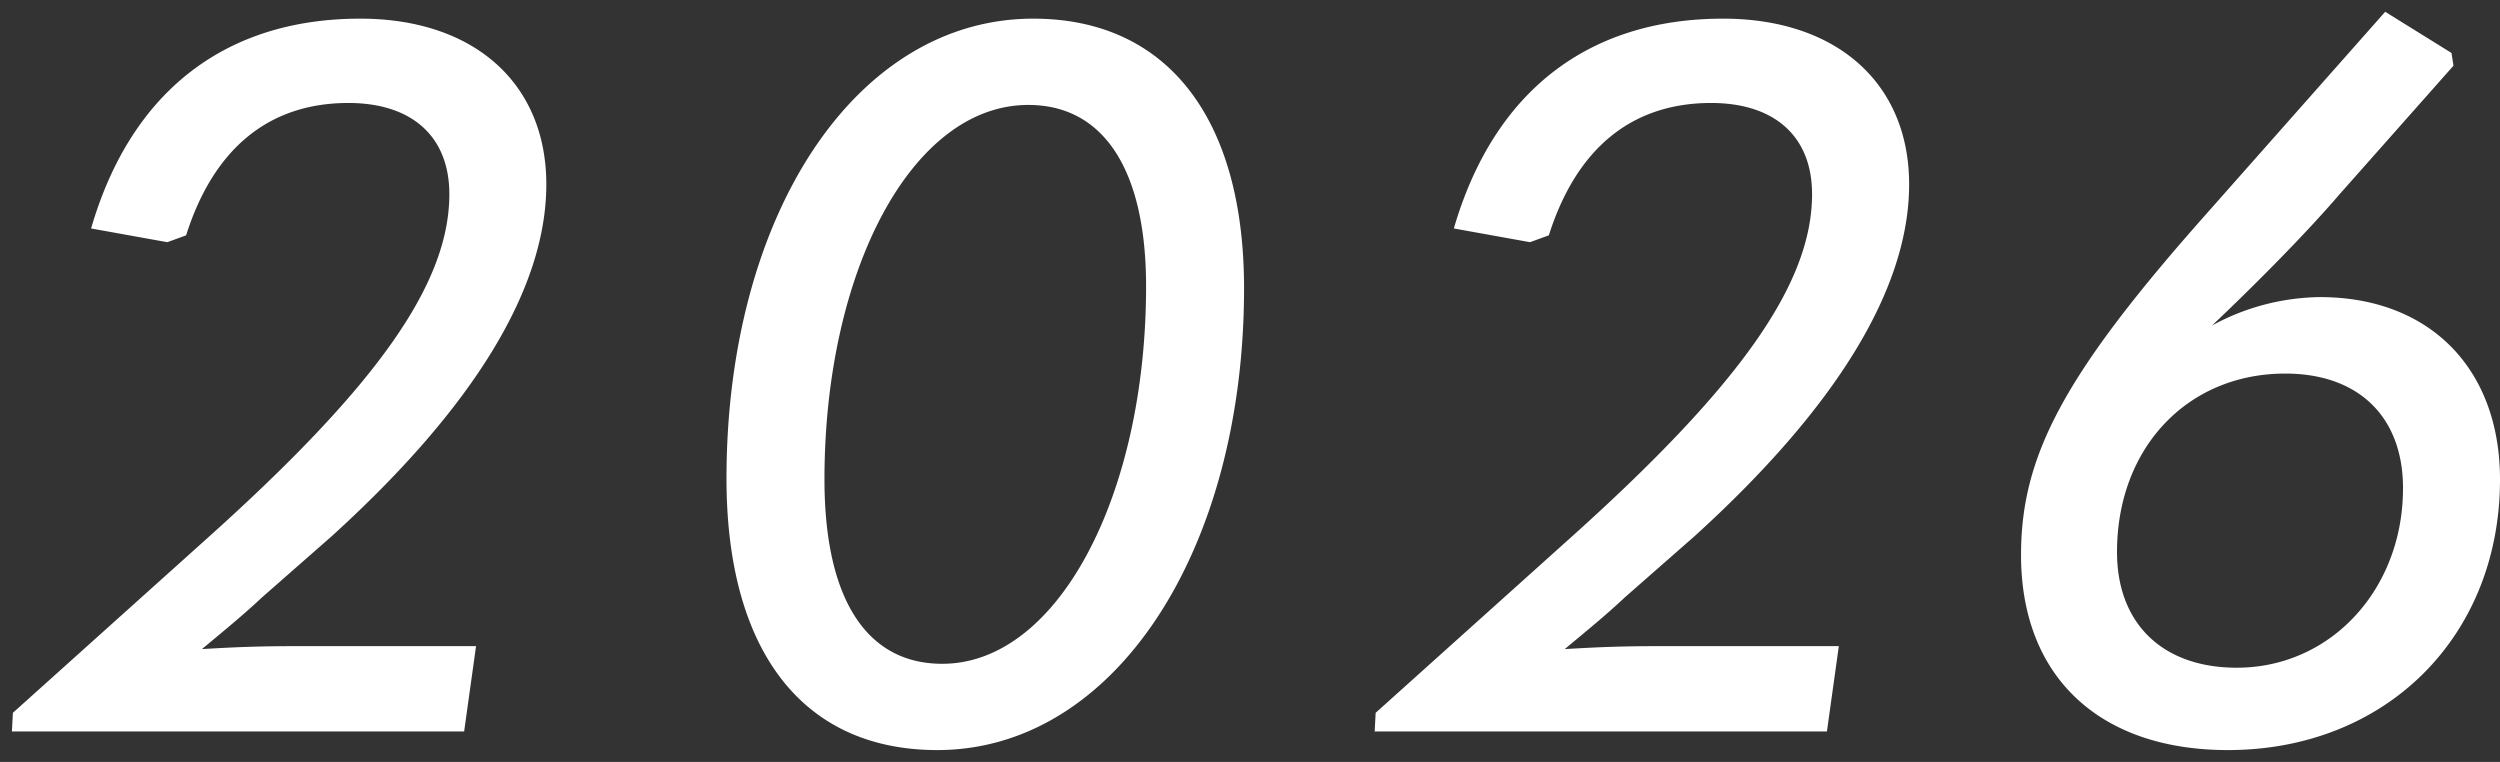 <svg xmlns="http://www.w3.org/2000/svg" width="210" height="64" viewBox="0 0 210 64">
  <rect x="0" y="0" width="210" height="64" fill="#333333" stroke="none"/>
  <defs>
    <style>
      .cls-1 {
        fill: #fff;
        fill-rule: evenodd;
      }
    </style>
  </defs>
  <path id="シェイプ_1" data-name="シェイプ 1" class="cls-1" d="M25.026,54.276H39.988l-1,7.165H1l0.083-1.565L17.129,45.464C31.593,32.533,37.745,23.886,37.745,16.309c0-4.859-3.16-7.659-8.48-7.659-6.649,0-11.306,3.789-13.632,11.118l-1.58.576-6.4-1.153C10.977,7.744,18.874,1.567,30.263,1.567c9.56,0,15.628,5.436,15.628,13.918,0,8.73-6.068,18.7-18.038,29.567l-5.819,5.106c-1.58,1.483-2.993,2.635-5.071,4.365C19.789,54.359,21.618,54.276,25.026,54.276Zm36-14.083c0-22.073,10.807-38.626,25.77-38.626,11.221,0,17.705,8.318,17.705,22.648,0,22.073-10.889,38.791-25.769,38.791C67.426,63.006,61.025,54.688,61.025,40.193ZM96.271,24.051c0-9.8-3.575-15.236-9.892-15.236-9.81,0-17.124,14-17.124,31.461,0,9.965,3.491,15.483,9.892,15.483C88.872,55.759,96.271,41.594,96.271,24.051ZM139.5,54.276h14.962l-1,7.165h-37.99l0.083-1.565,16.044-14.412c14.464-12.931,20.615-21.578,20.615-29.155,0-4.859-3.159-7.659-8.479-7.659-6.65,0-11.306,3.789-13.633,11.118l-1.579.576-6.4-1.153C125.454,7.744,133.351,1.567,144.74,1.567c9.559,0,15.627,5.436,15.627,13.918,0,8.73-6.068,18.7-18.038,29.567l-5.819,5.106c-1.579,1.483-2.993,2.635-5.07,4.365C134.265,54.359,136.1,54.276,139.5,54.276Zm70.5-14c0,13.177-9.56,22.73-22.86,22.73-10.806,0-17.373-6.176-17.373-16.388,0-8.236,3.491-14.99,15.212-28.25L200.356,0.99l5.57,3.459,0.166,1.07-9.559,10.789c-2.827,3.295-7.066,7.577-10.724,11.036a19.356,19.356,0,0,1,9.061-2.388C204.1,24.957,210,30.969,210,40.276Zm-8.146.741c0-6.012-3.741-9.637-9.892-9.637-8.23,0-14.133,6.259-14.133,14.99,0,6.011,3.825,9.718,10.059,9.718C195.784,56.088,201.853,49.5,201.853,41.017Z"/>
</svg>

